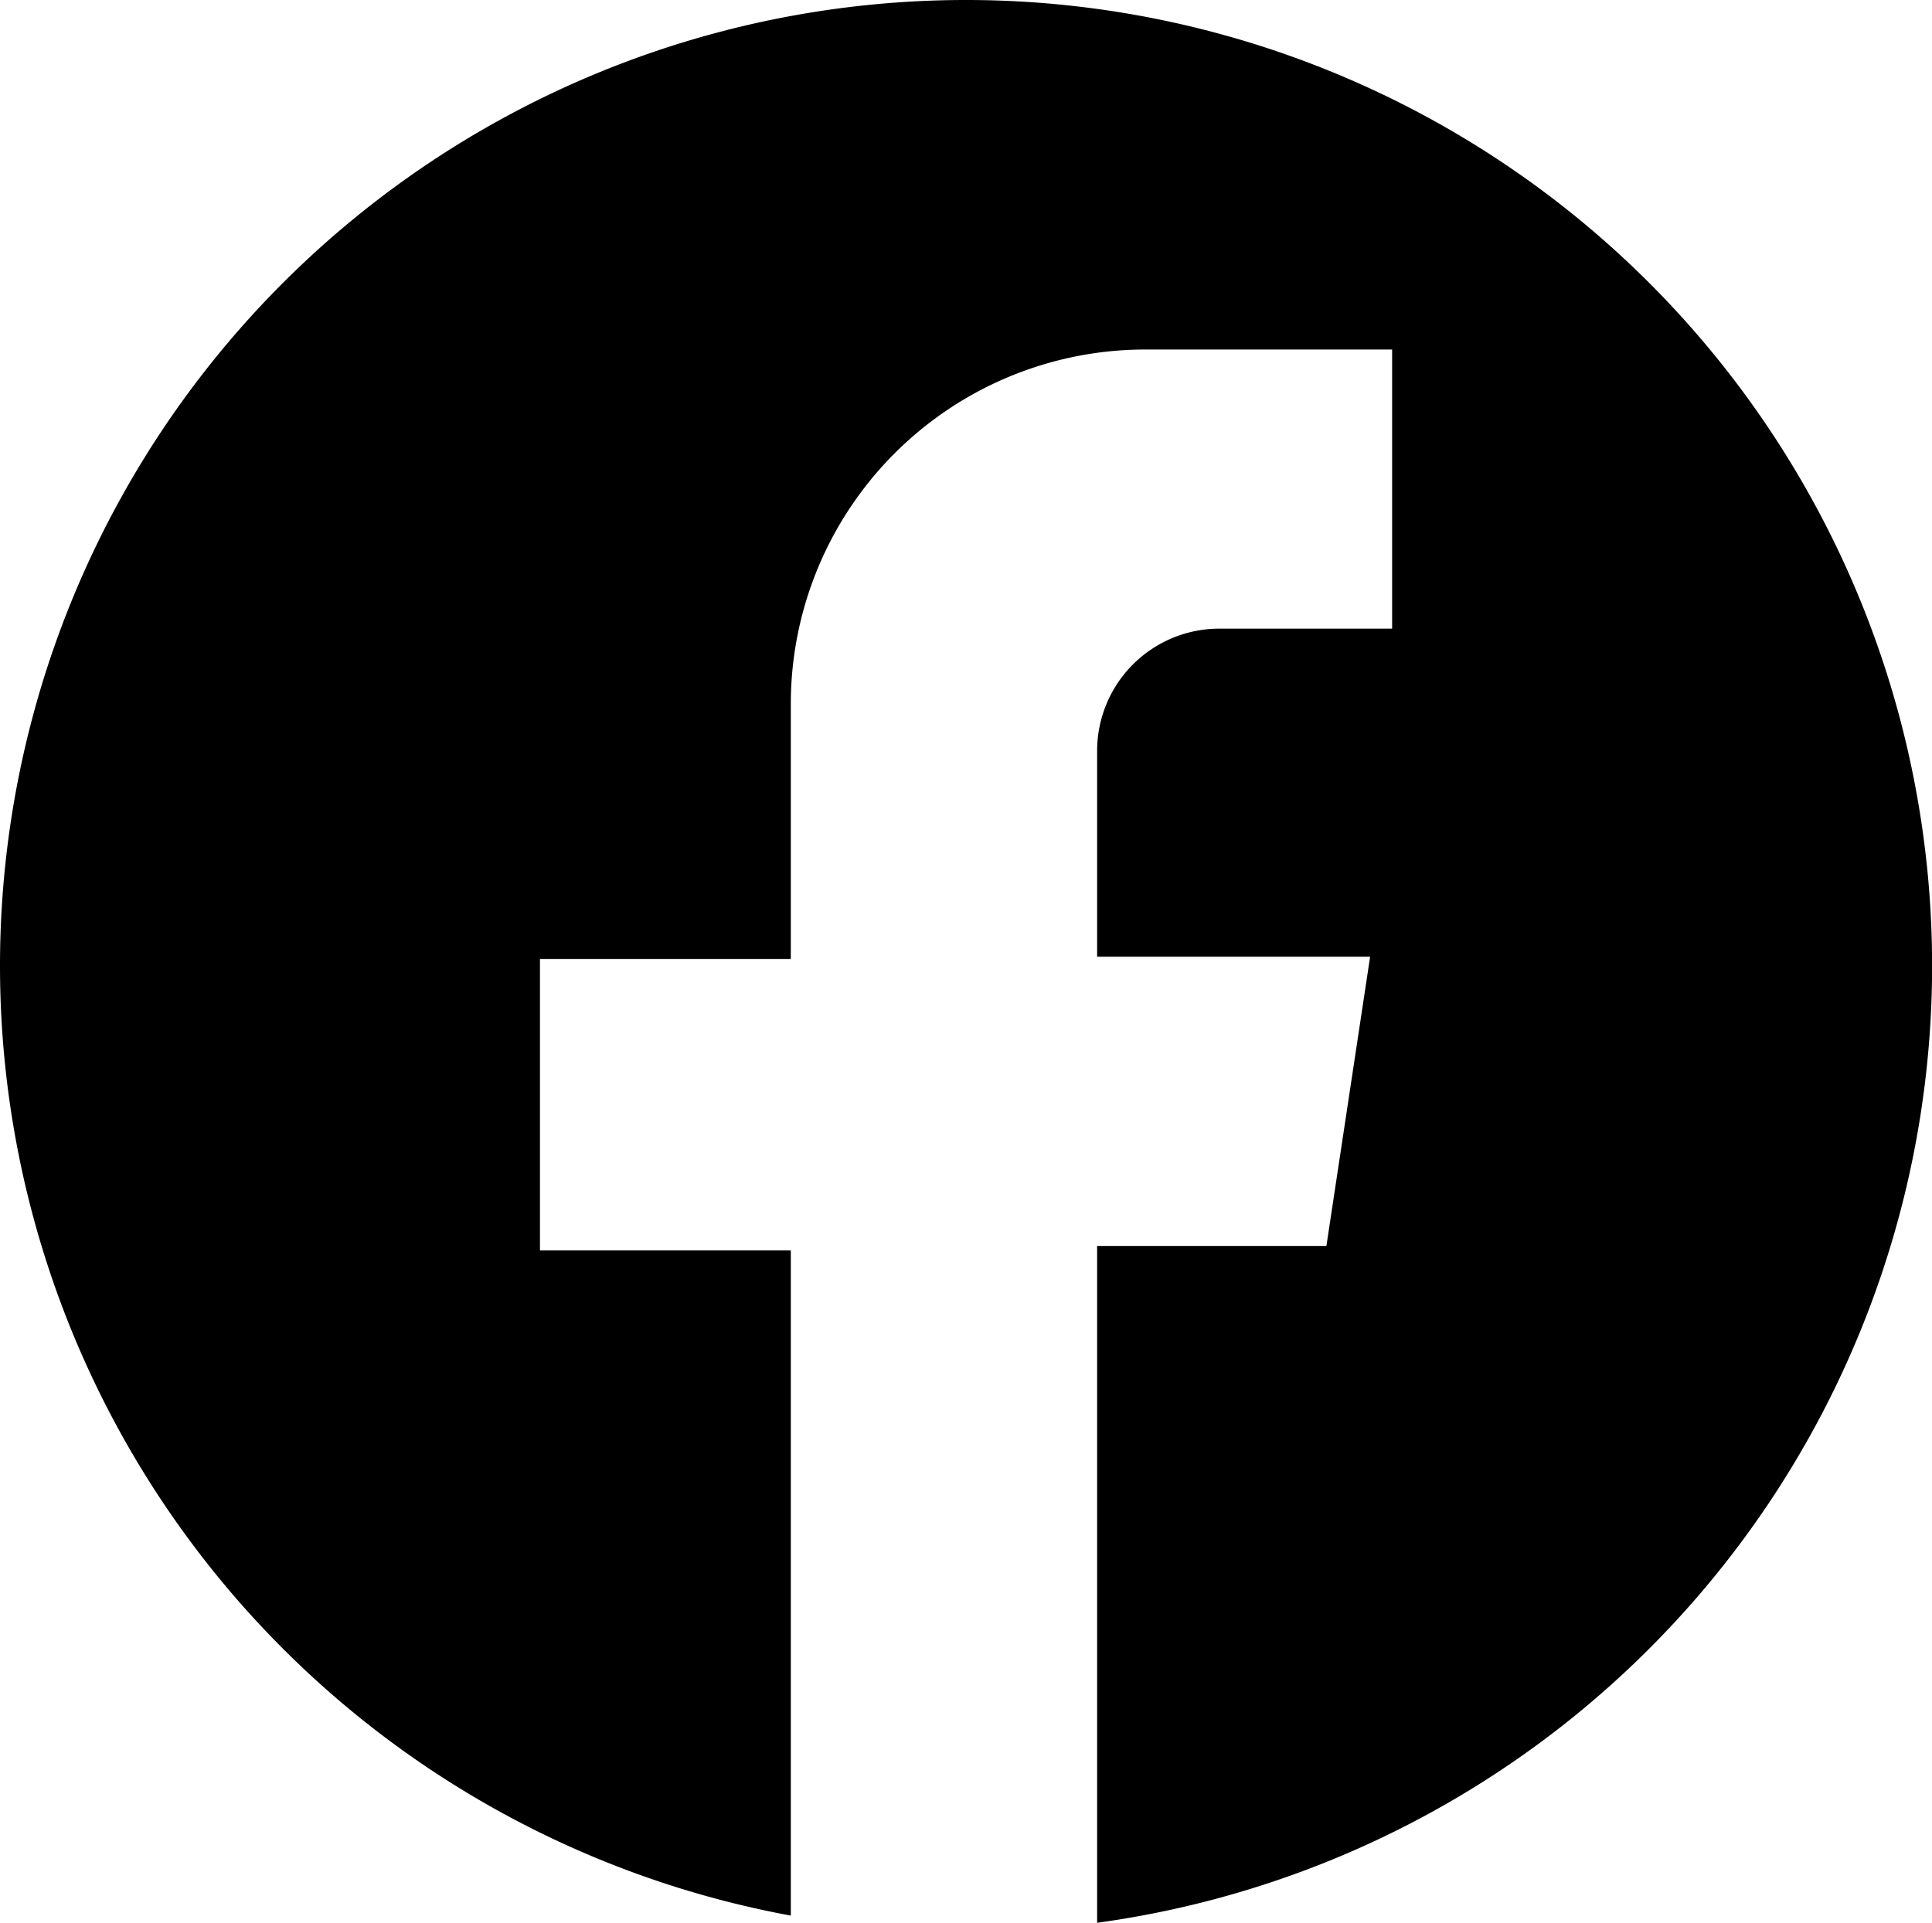 <svg xmlns="http://www.w3.org/2000/svg" width="39.236" height="39.059" viewBox="0 0 39.236 39.059">
  <path id="Tracciato_496" data-name="Tracciato 496" class="cls-social-1" d="M428.389,0h0A19.619,19.619,0,0,0,408.77,19.619v0a19.622,19.622,0,0,0,16.06,19.294V25.4h-5.094v-5.92h5.094V14.3a7.2,7.2,0,0,1,7.2-7.2h5.012v5.67h-3.508a2.483,2.483,0,0,0-2.483,2.483v4.182h5.544l-.888,5.877h-4.656V39.059a19.622,19.622,0,0,0,16.957-19.438v0A19.617,19.617,0,0,0,428.389,0" transform="translate(-408.77)"/>
</svg>
